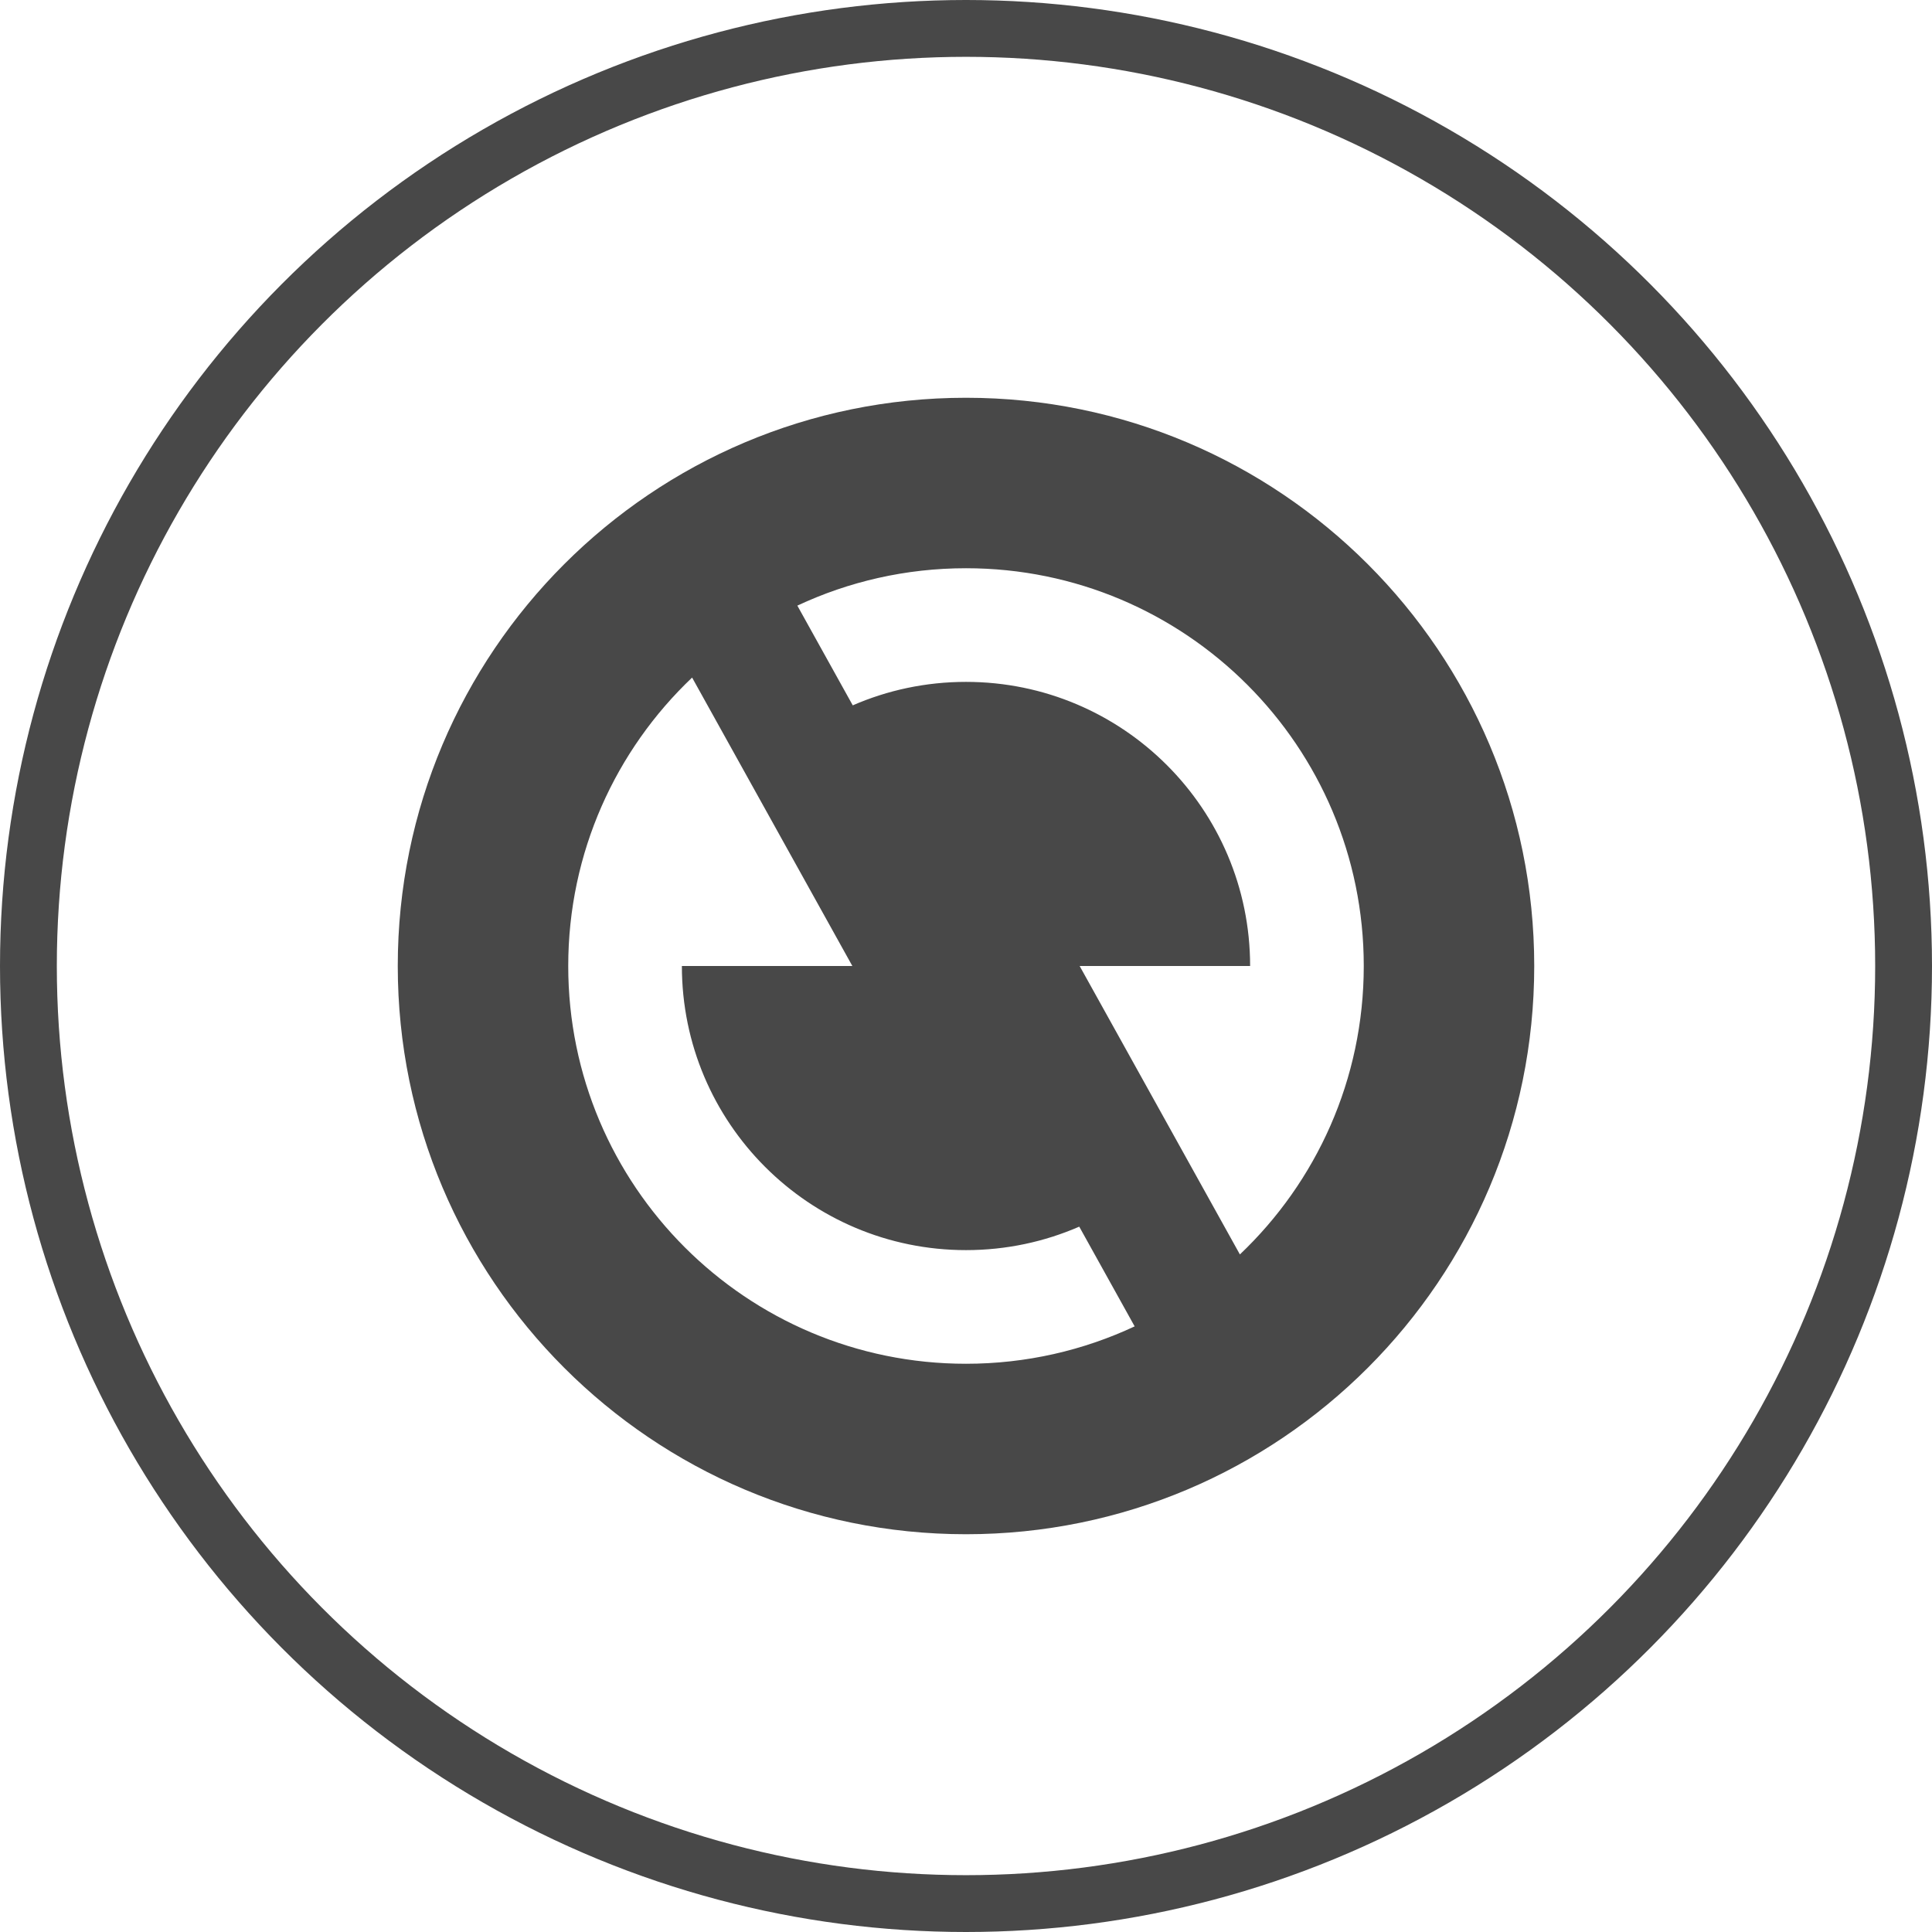 <svg width="34" height="34" viewBox="0 0 34 34" fill="none" xmlns="http://www.w3.org/2000/svg">
<circle cx="17" cy="17" r="16.5" stroke="#484848"/>
<path d="M17 27C11.477 27 7 22.523 7 17C7 11.477 11.477 7 17 7C22.523 7 27 11.477 27 17C27 22.523 22.523 27 17 27ZM21.82 22.076C23.163 20.801 24 18.998 24 17C24 13.134 20.866 10 17 10C15.939 10 14.933 10.236 14.032 10.658L15.007 12.413C15.618 12.147 16.292 12 17 12C19.761 12 22 14.239 22 17H19L21.82 22.076ZM19.968 23.342L18.993 21.587C18.382 21.853 17.708 22 17 22C14.239 22 12 19.761 12 17H15L12.18 11.924C10.837 13.199 10 15.002 10 17C10 20.866 13.134 24 17 24C18.061 24 19.067 23.764 19.968 23.342Z" fill="#484848"/>
</svg>
